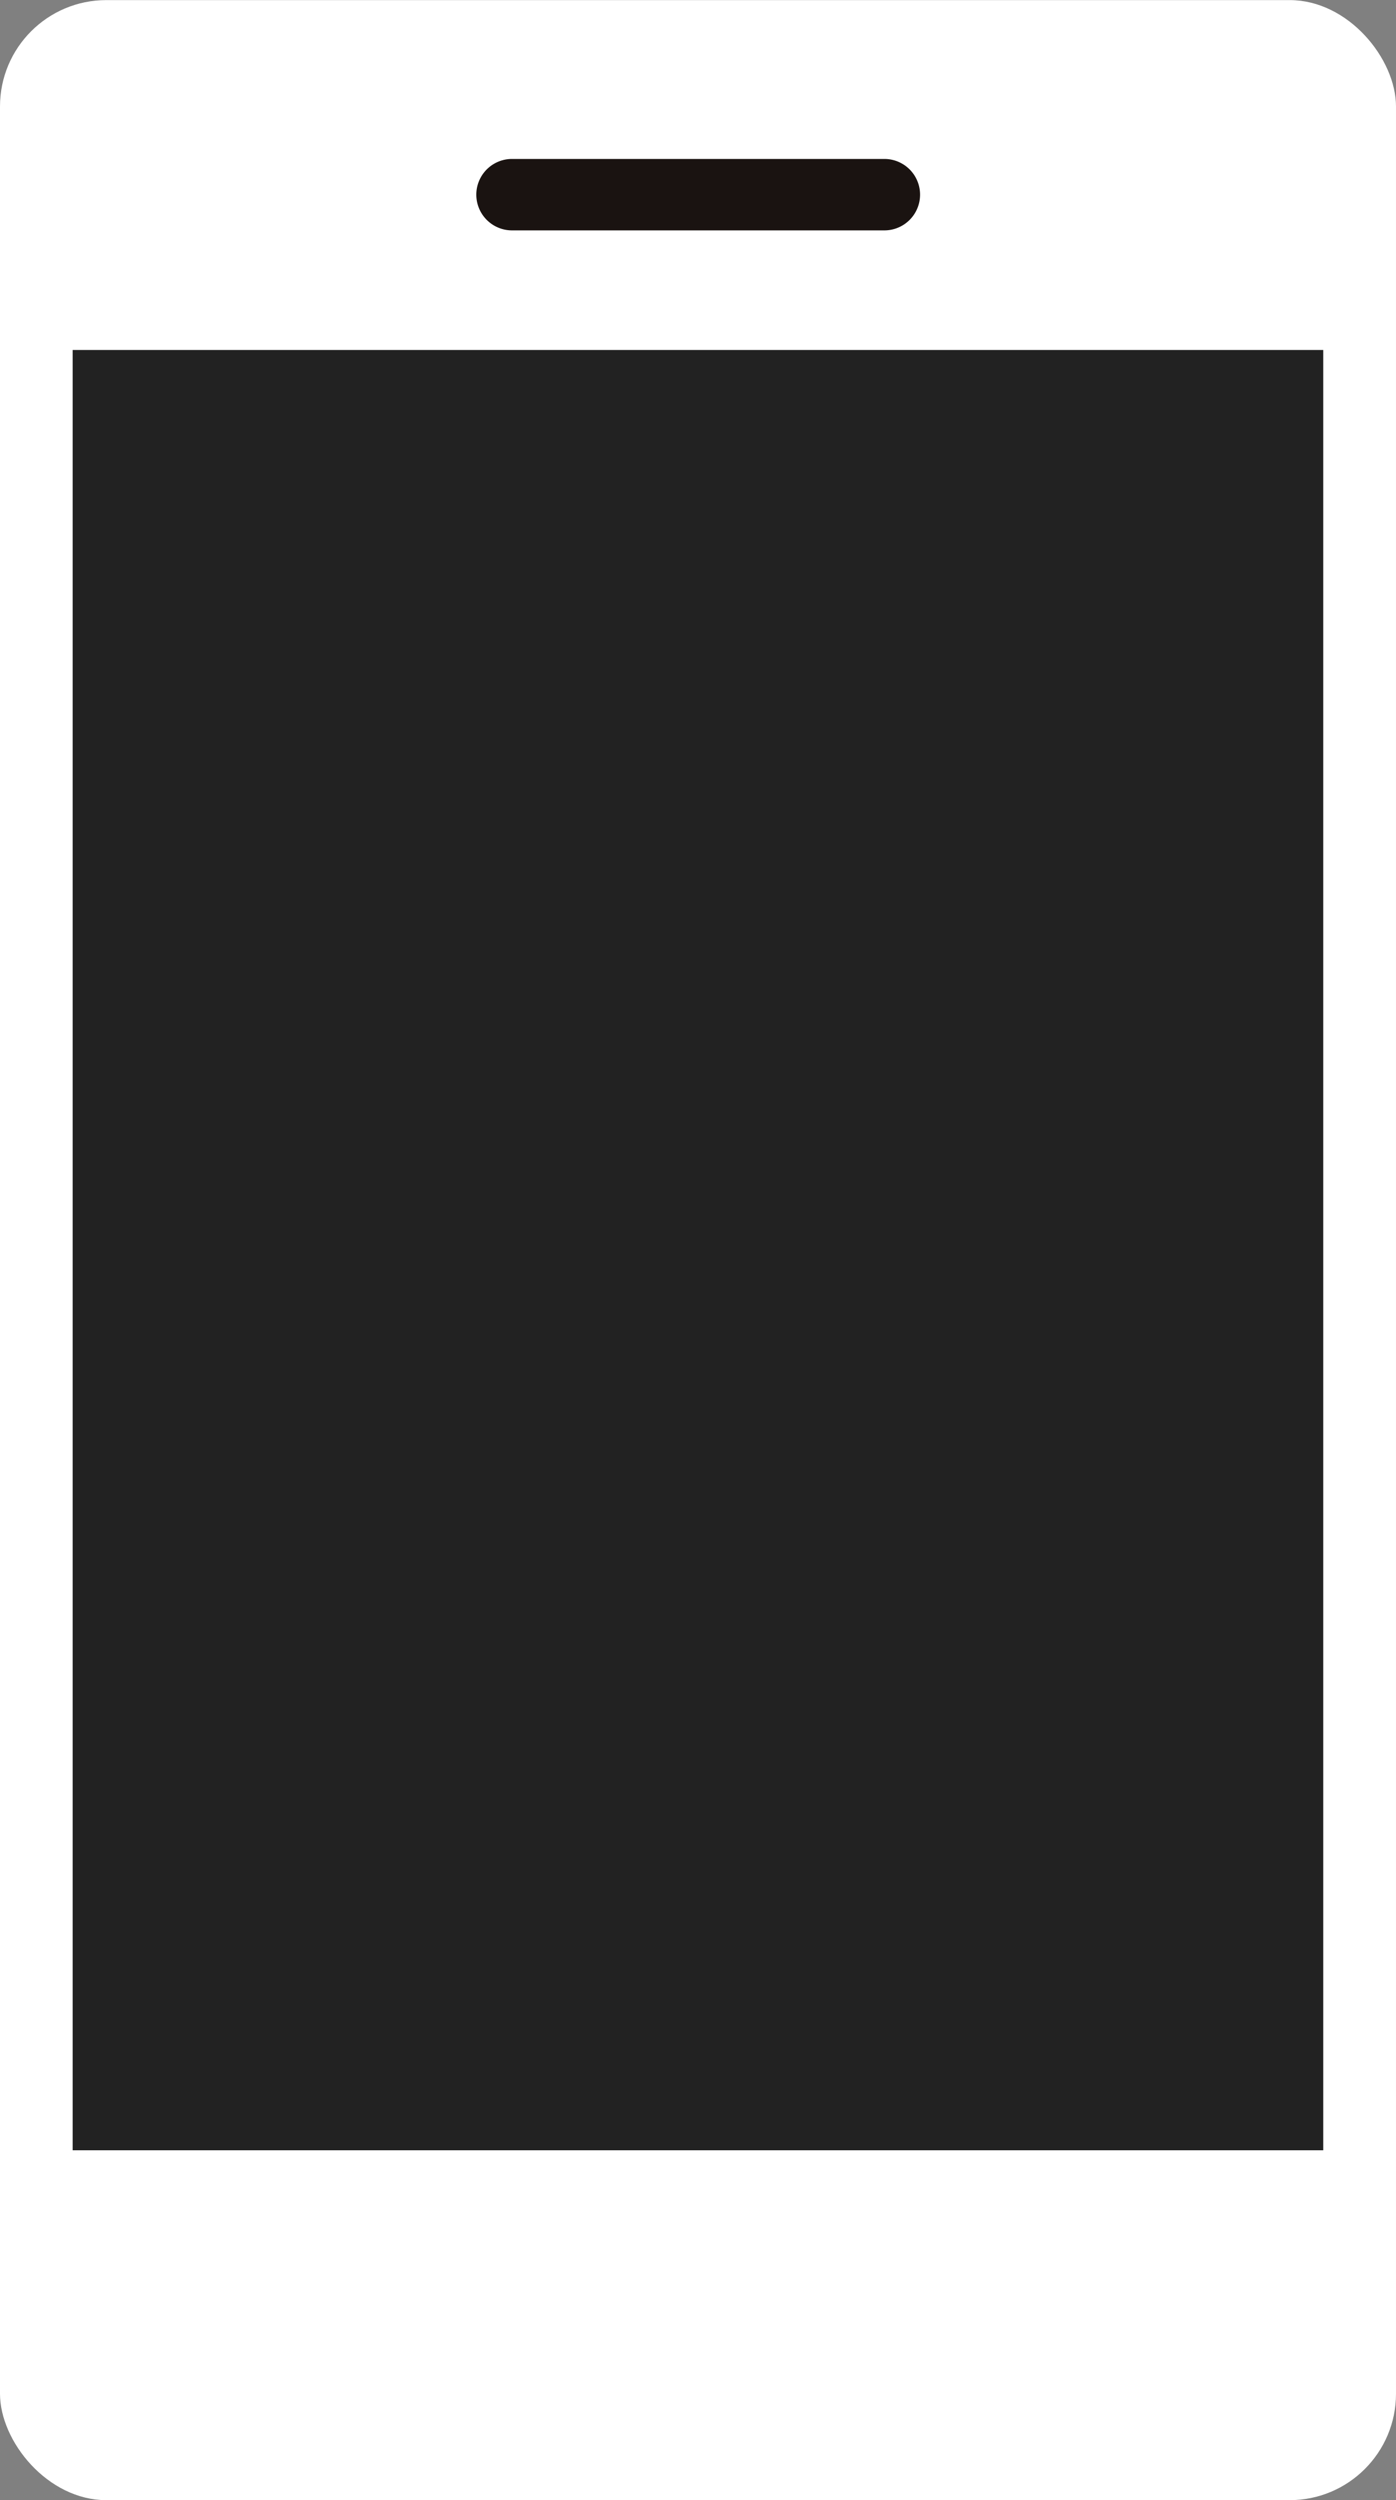 <svg id="グループ_414" data-name="グループ 414" xmlns="http://www.w3.org/2000/svg" xmlns:xlink="http://www.w3.org/1999/xlink" width="14.622" height="26.174" viewBox="0 0 14.622 26.174">
  <rect x="0" y="0" width="14.622" height="26.174" fill="#808080" stroke="none"/>
  <defs>
    <clipPath id="clip-path">
      <rect id="長方形_2297" data-name="長方形 2297" width="14.622" height="26.174" fill="none"/>
    </clipPath>
  </defs>
  <g id="グループ_413" data-name="グループ 413" transform="translate(0 0.001)" clip-path="url(#clip-path)">
    <rect id="長方形_2295" data-name="長方形 2295" width="14.622" height="26.174" rx="1.114" transform="translate(0 0)" fill="#fff"/>
    <rect id="長方形_2296" data-name="長方形 2296" width="13.099" height="18.848" transform="translate(0.761 3.663)" fill="#222"/>
    <path id="パス_4273" data-name="パス 4273" d="M7.355,1.775h-3.9a.374.374,0,1,1,0-.748h3.9a.374.374,0,1,1,0,.748" transform="translate(1.908 0.636)" fill="#1a1311"/>
  </g>
</svg>
